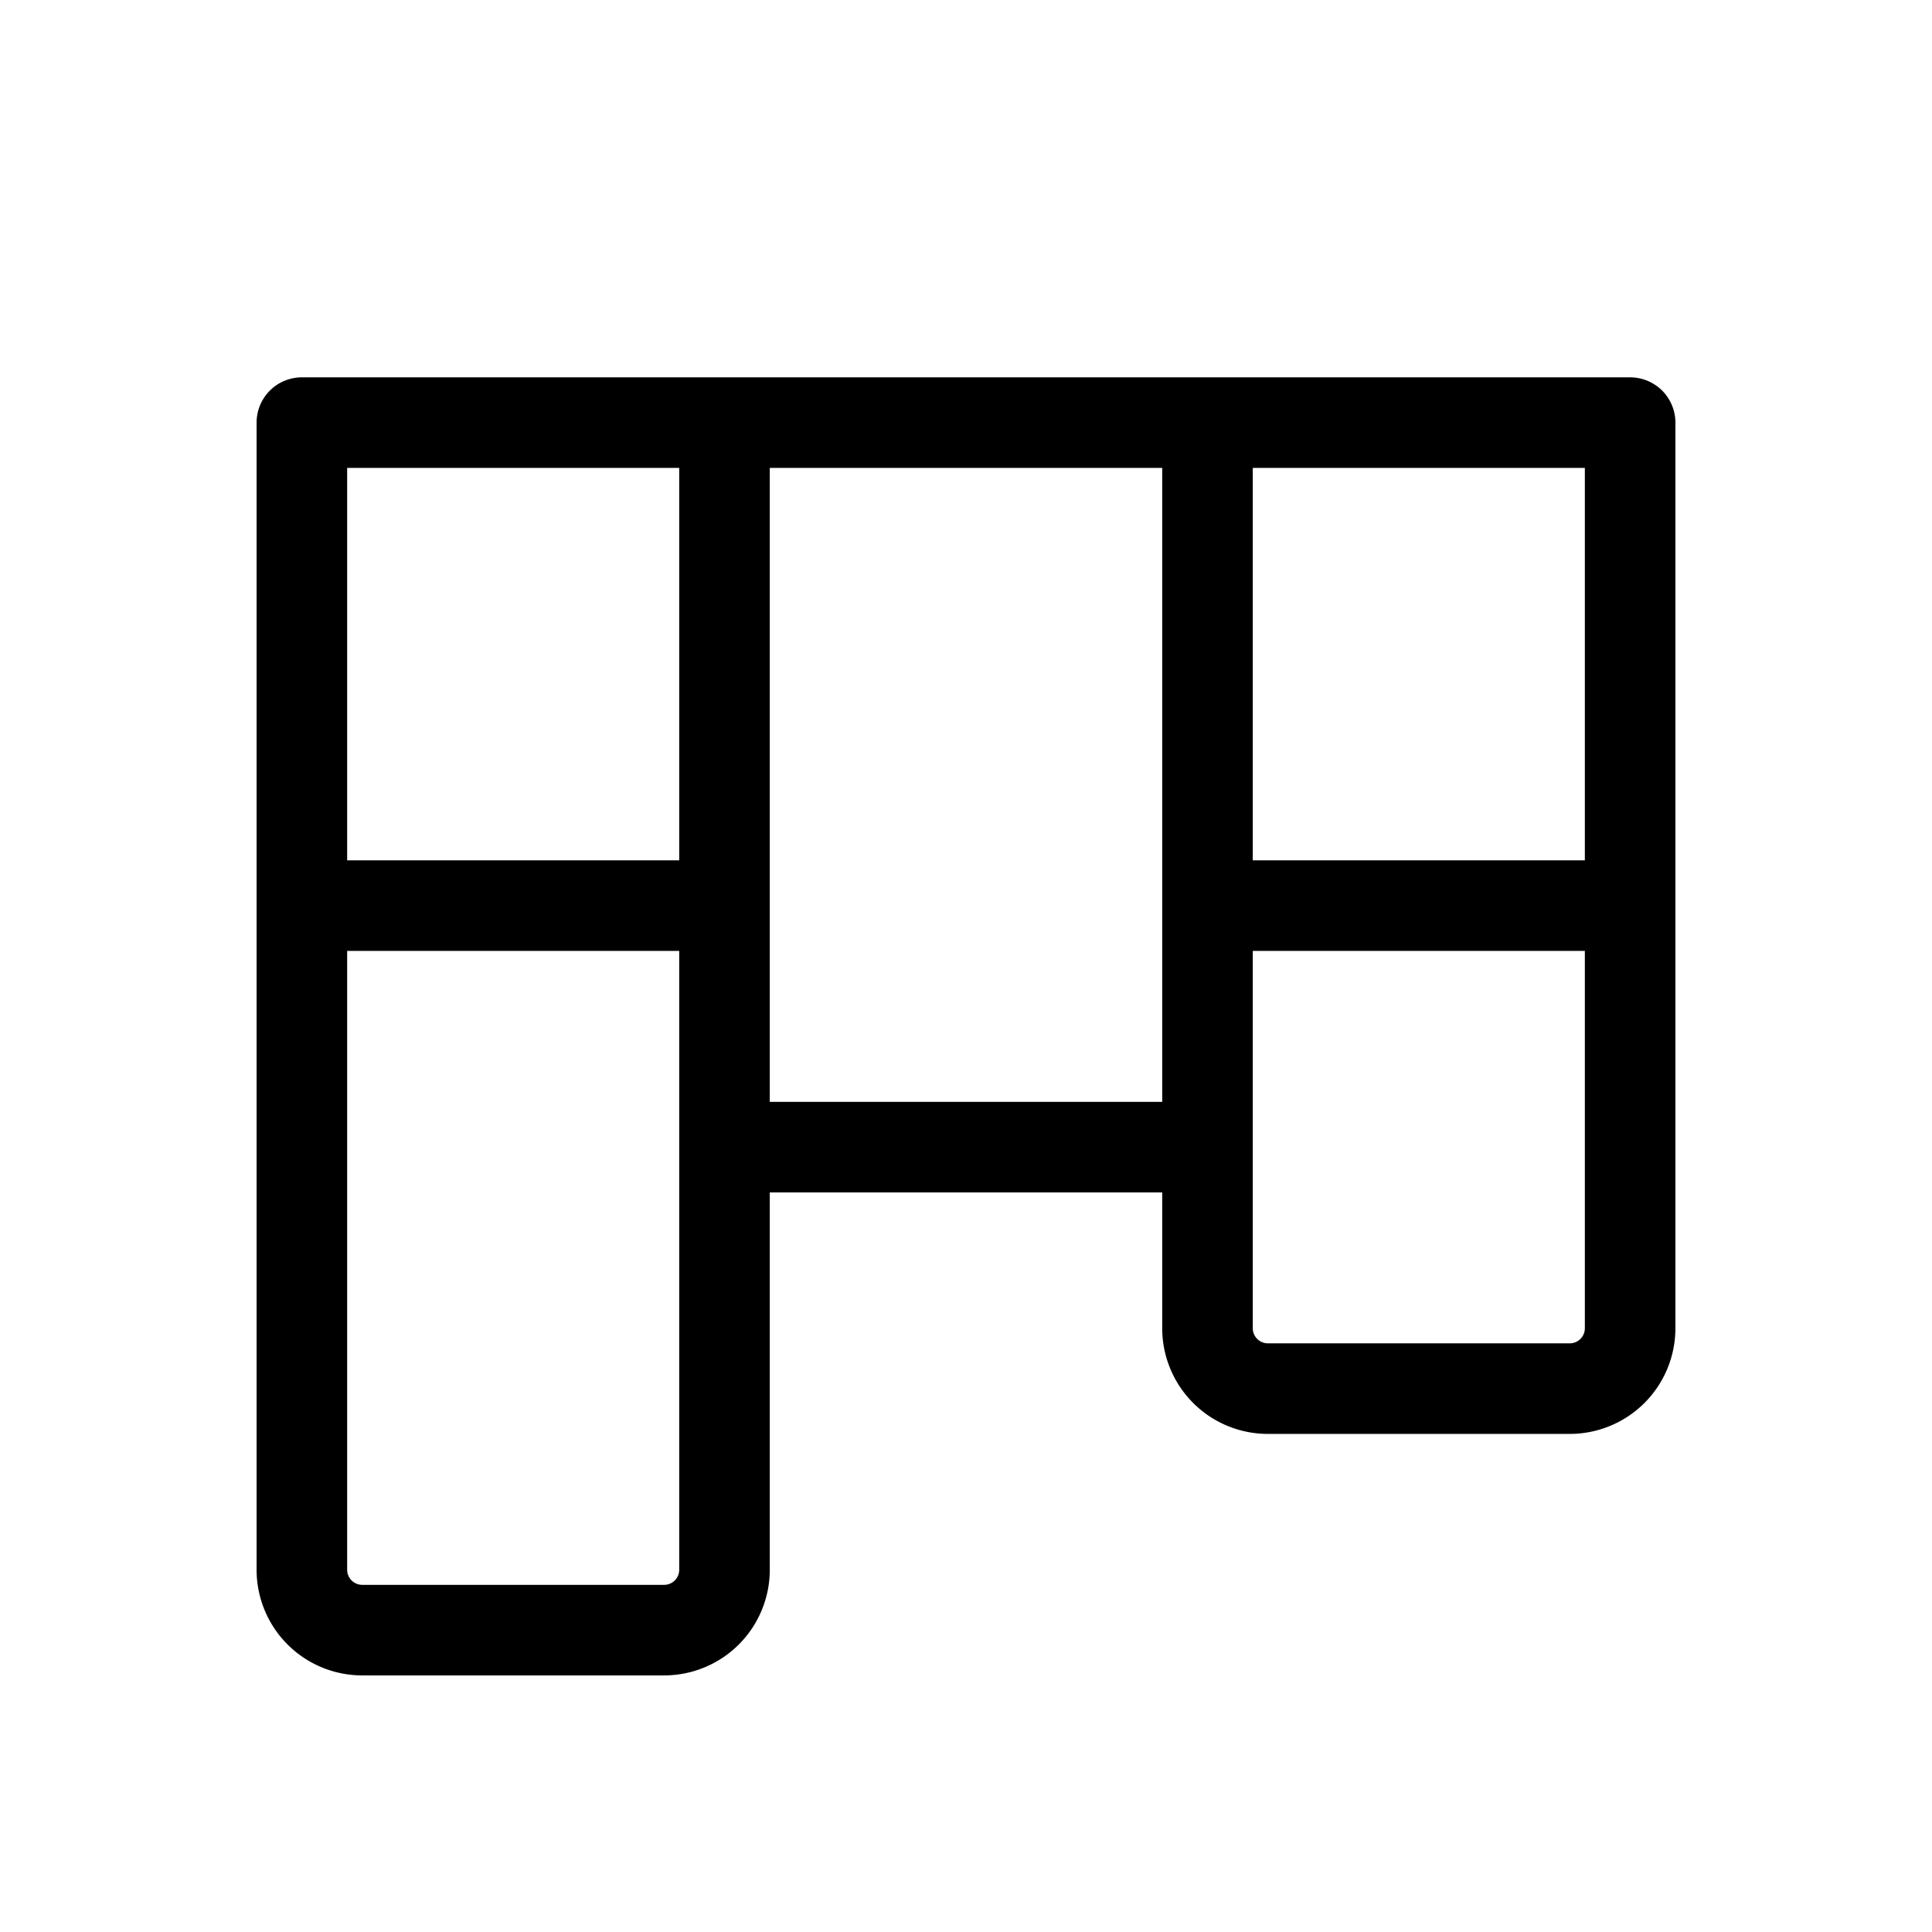 <svg xmlns="http://www.w3.org/2000/svg" width="40" height="40" fill="#000000" viewBox="0 0 256 256"><path d="M216,50H40a6,6,0,0,0-6,6V208a14,14,0,0,0,14,14H88a14,14,0,0,0,14-14V158h52v18a14,14,0,0,0,14,14h40a14,14,0,0,0,14-14V56A6,6,0,0,0,216,50Zm-6,64H166V62h44ZM90,62v52H46V62Zm0,146a2,2,0,0,1-2,2H48a2,2,0,0,1-2-2V126H90Zm12-62V62h52v84Zm106,32H168a2,2,0,0,1-2-2V126h44v50A2,2,0,0,1,208,178Z"></path></svg>